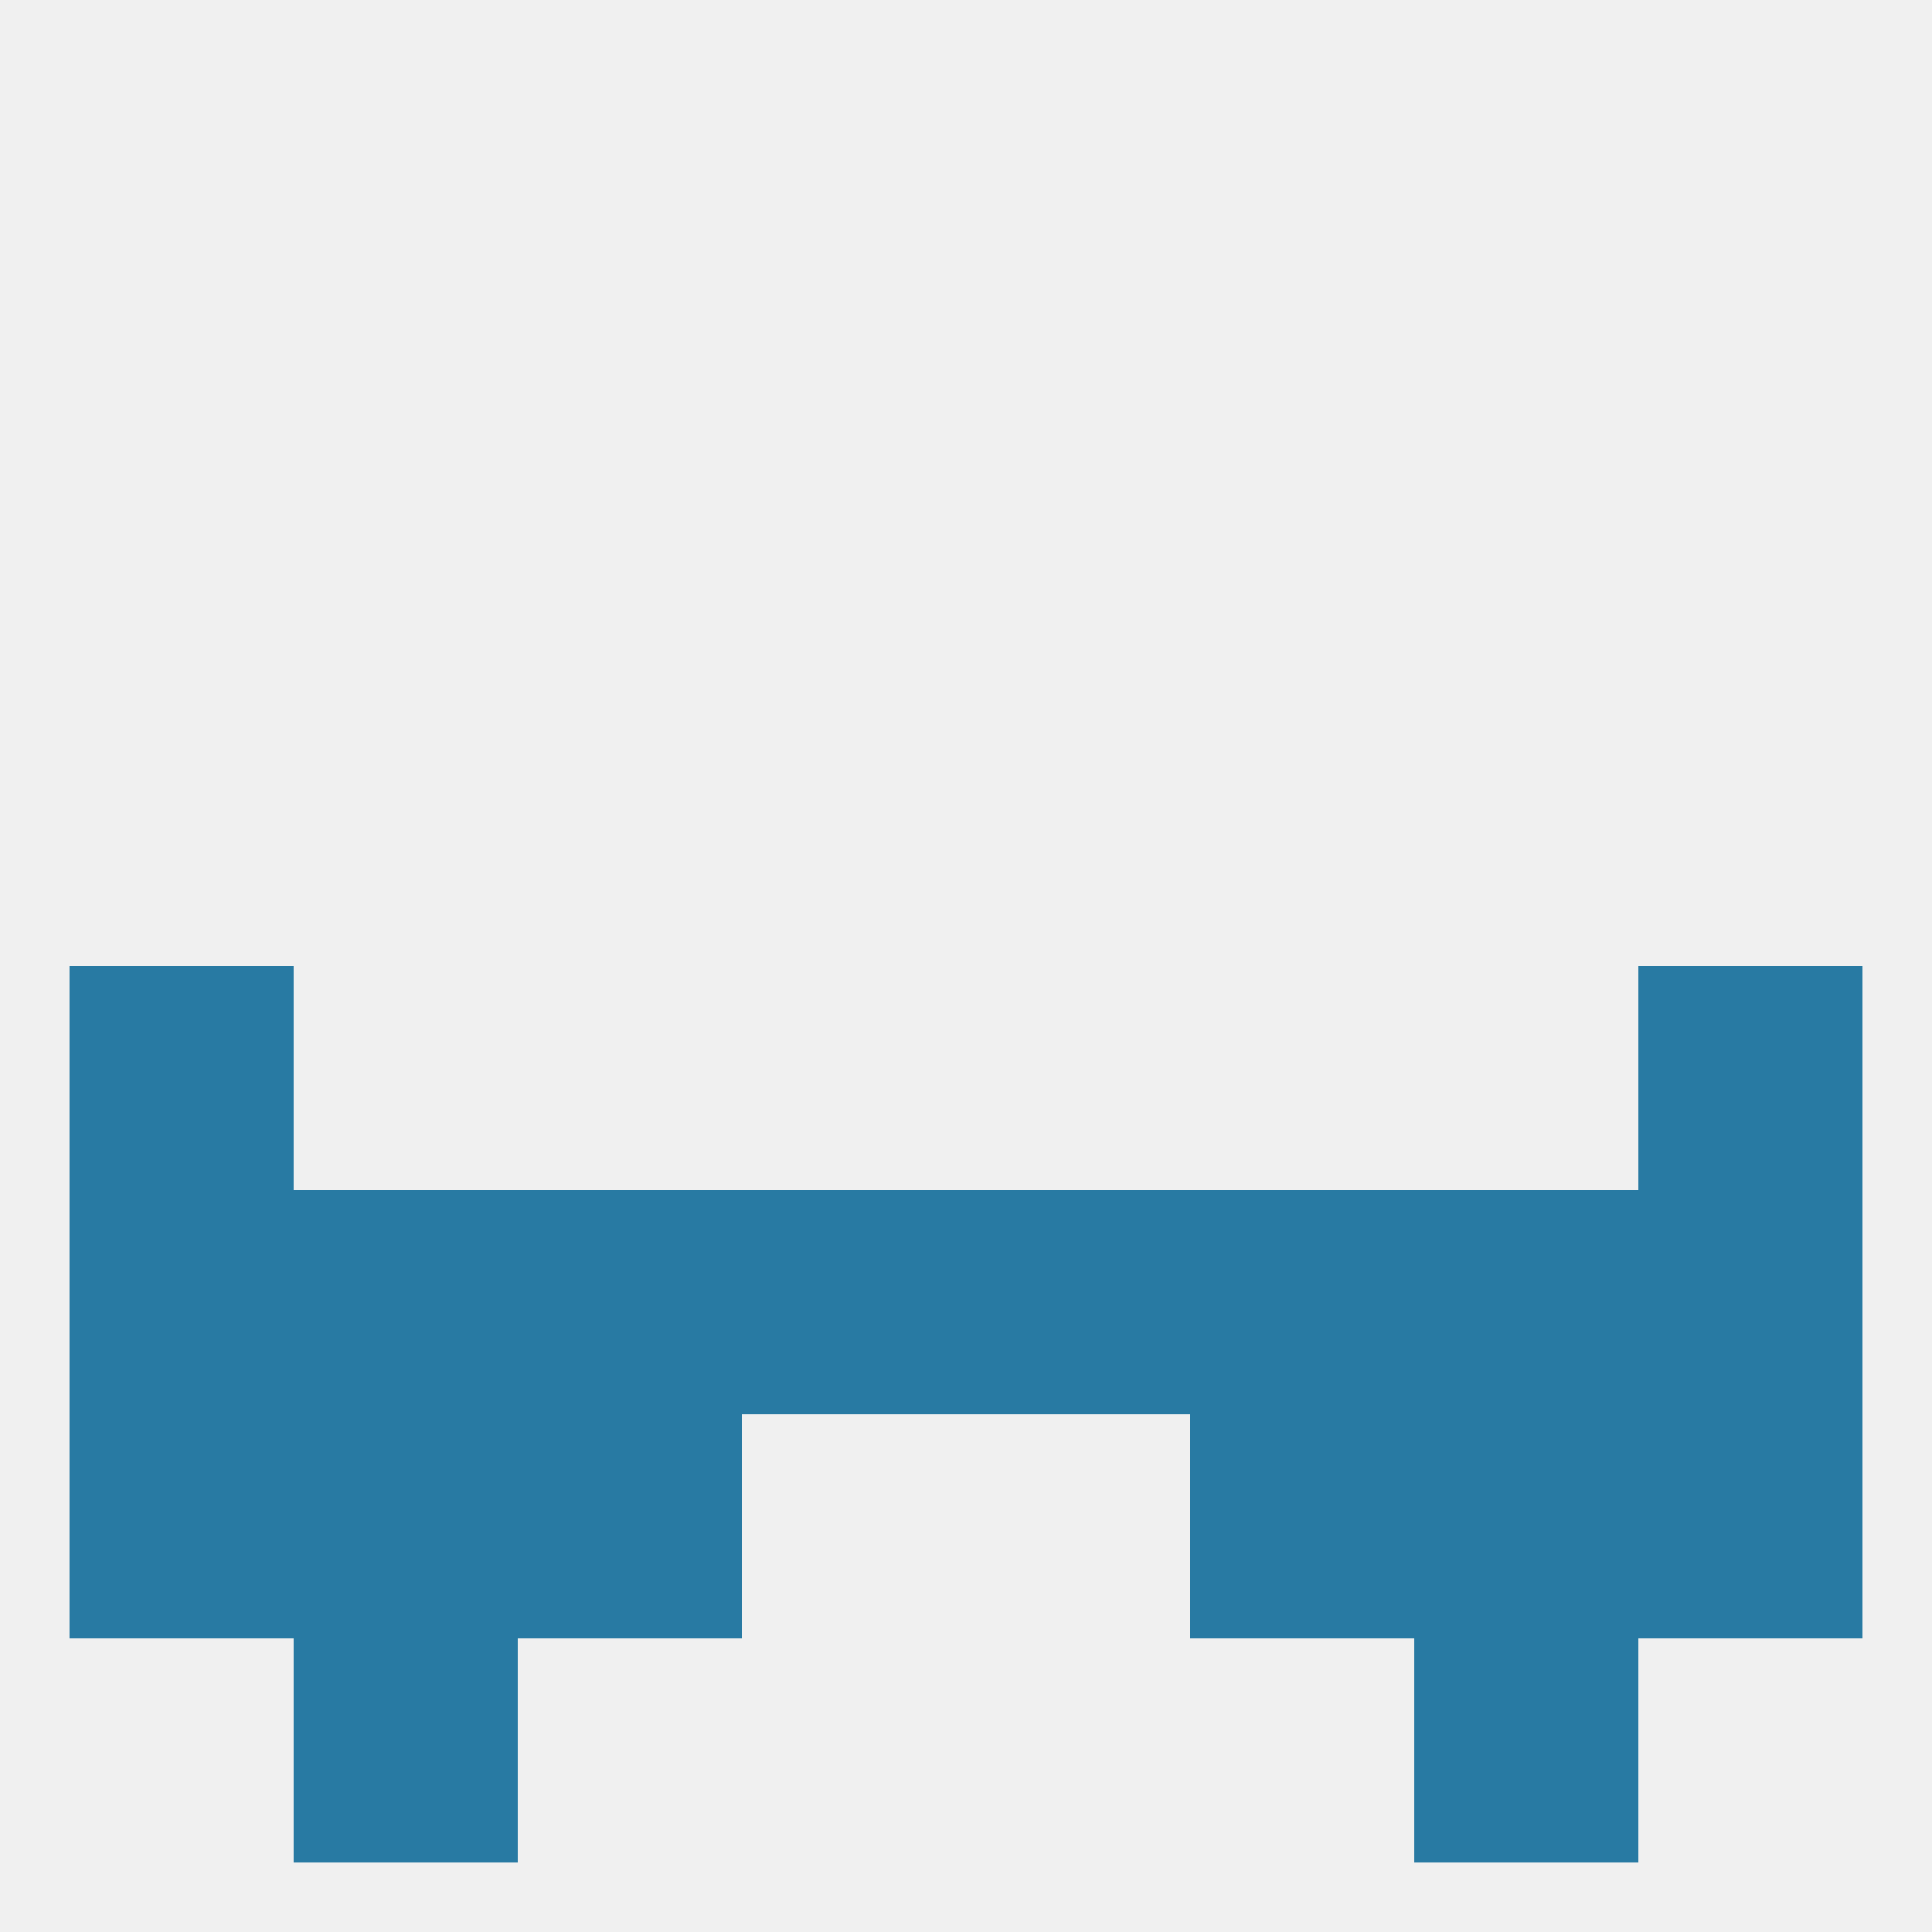 
<!--   <?xml version="1.0"?> -->
<svg version="1.1" baseprofile="full" xmlns="http://www.w3.org/2000/svg" xmlns:xlink="http://www.w3.org/1999/xlink" xmlns:ev="http://www.w3.org/2001/xml-events" width="250" height="250" viewBox="0 0 250 250" >
	<rect width="100%" height="100%" fill="rgba(240,240,240,255)"/>

	<rect x="212" y="125" width="29" height="29" fill="rgba(40,122,163,255)"/>
	<rect x="9" y="125" width="29" height="29" fill="rgba(40,122,163,255)"/>
	<rect x="38" y="183" width="29" height="29" fill="rgba(40,122,163,255)"/>
	<rect x="183" y="183" width="29" height="29" fill="rgba(40,122,163,255)"/>
	<rect x="9" y="183" width="29" height="29" fill="rgba(40,122,163,255)"/>
	<rect x="212" y="183" width="29" height="29" fill="rgba(40,122,163,255)"/>
	<rect x="67" y="183" width="29" height="29" fill="rgba(40,122,163,255)"/>
	<rect x="154" y="183" width="29" height="29" fill="rgba(40,122,163,255)"/>
	<rect x="38" y="212" width="29" height="29" fill="rgba(40,122,163,255)"/>
	<rect x="183" y="212" width="29" height="29" fill="rgba(40,122,163,255)"/>
	<rect x="183" y="154" width="29" height="29" fill="rgba(40,122,163,255)"/>
	<rect x="9" y="154" width="29" height="29" fill="rgba(40,122,163,255)"/>
	<rect x="96" y="154" width="29" height="29" fill="rgba(40,122,163,255)"/>
	<rect x="67" y="154" width="29" height="29" fill="rgba(40,122,163,255)"/>
	<rect x="38" y="154" width="29" height="29" fill="rgba(40,122,163,255)"/>
	<rect x="212" y="154" width="29" height="29" fill="rgba(40,122,163,255)"/>
	<rect x="125" y="154" width="29" height="29" fill="rgba(40,122,163,255)"/>
	<rect x="154" y="154" width="29" height="29" fill="rgba(40,122,163,255)"/>
</svg>